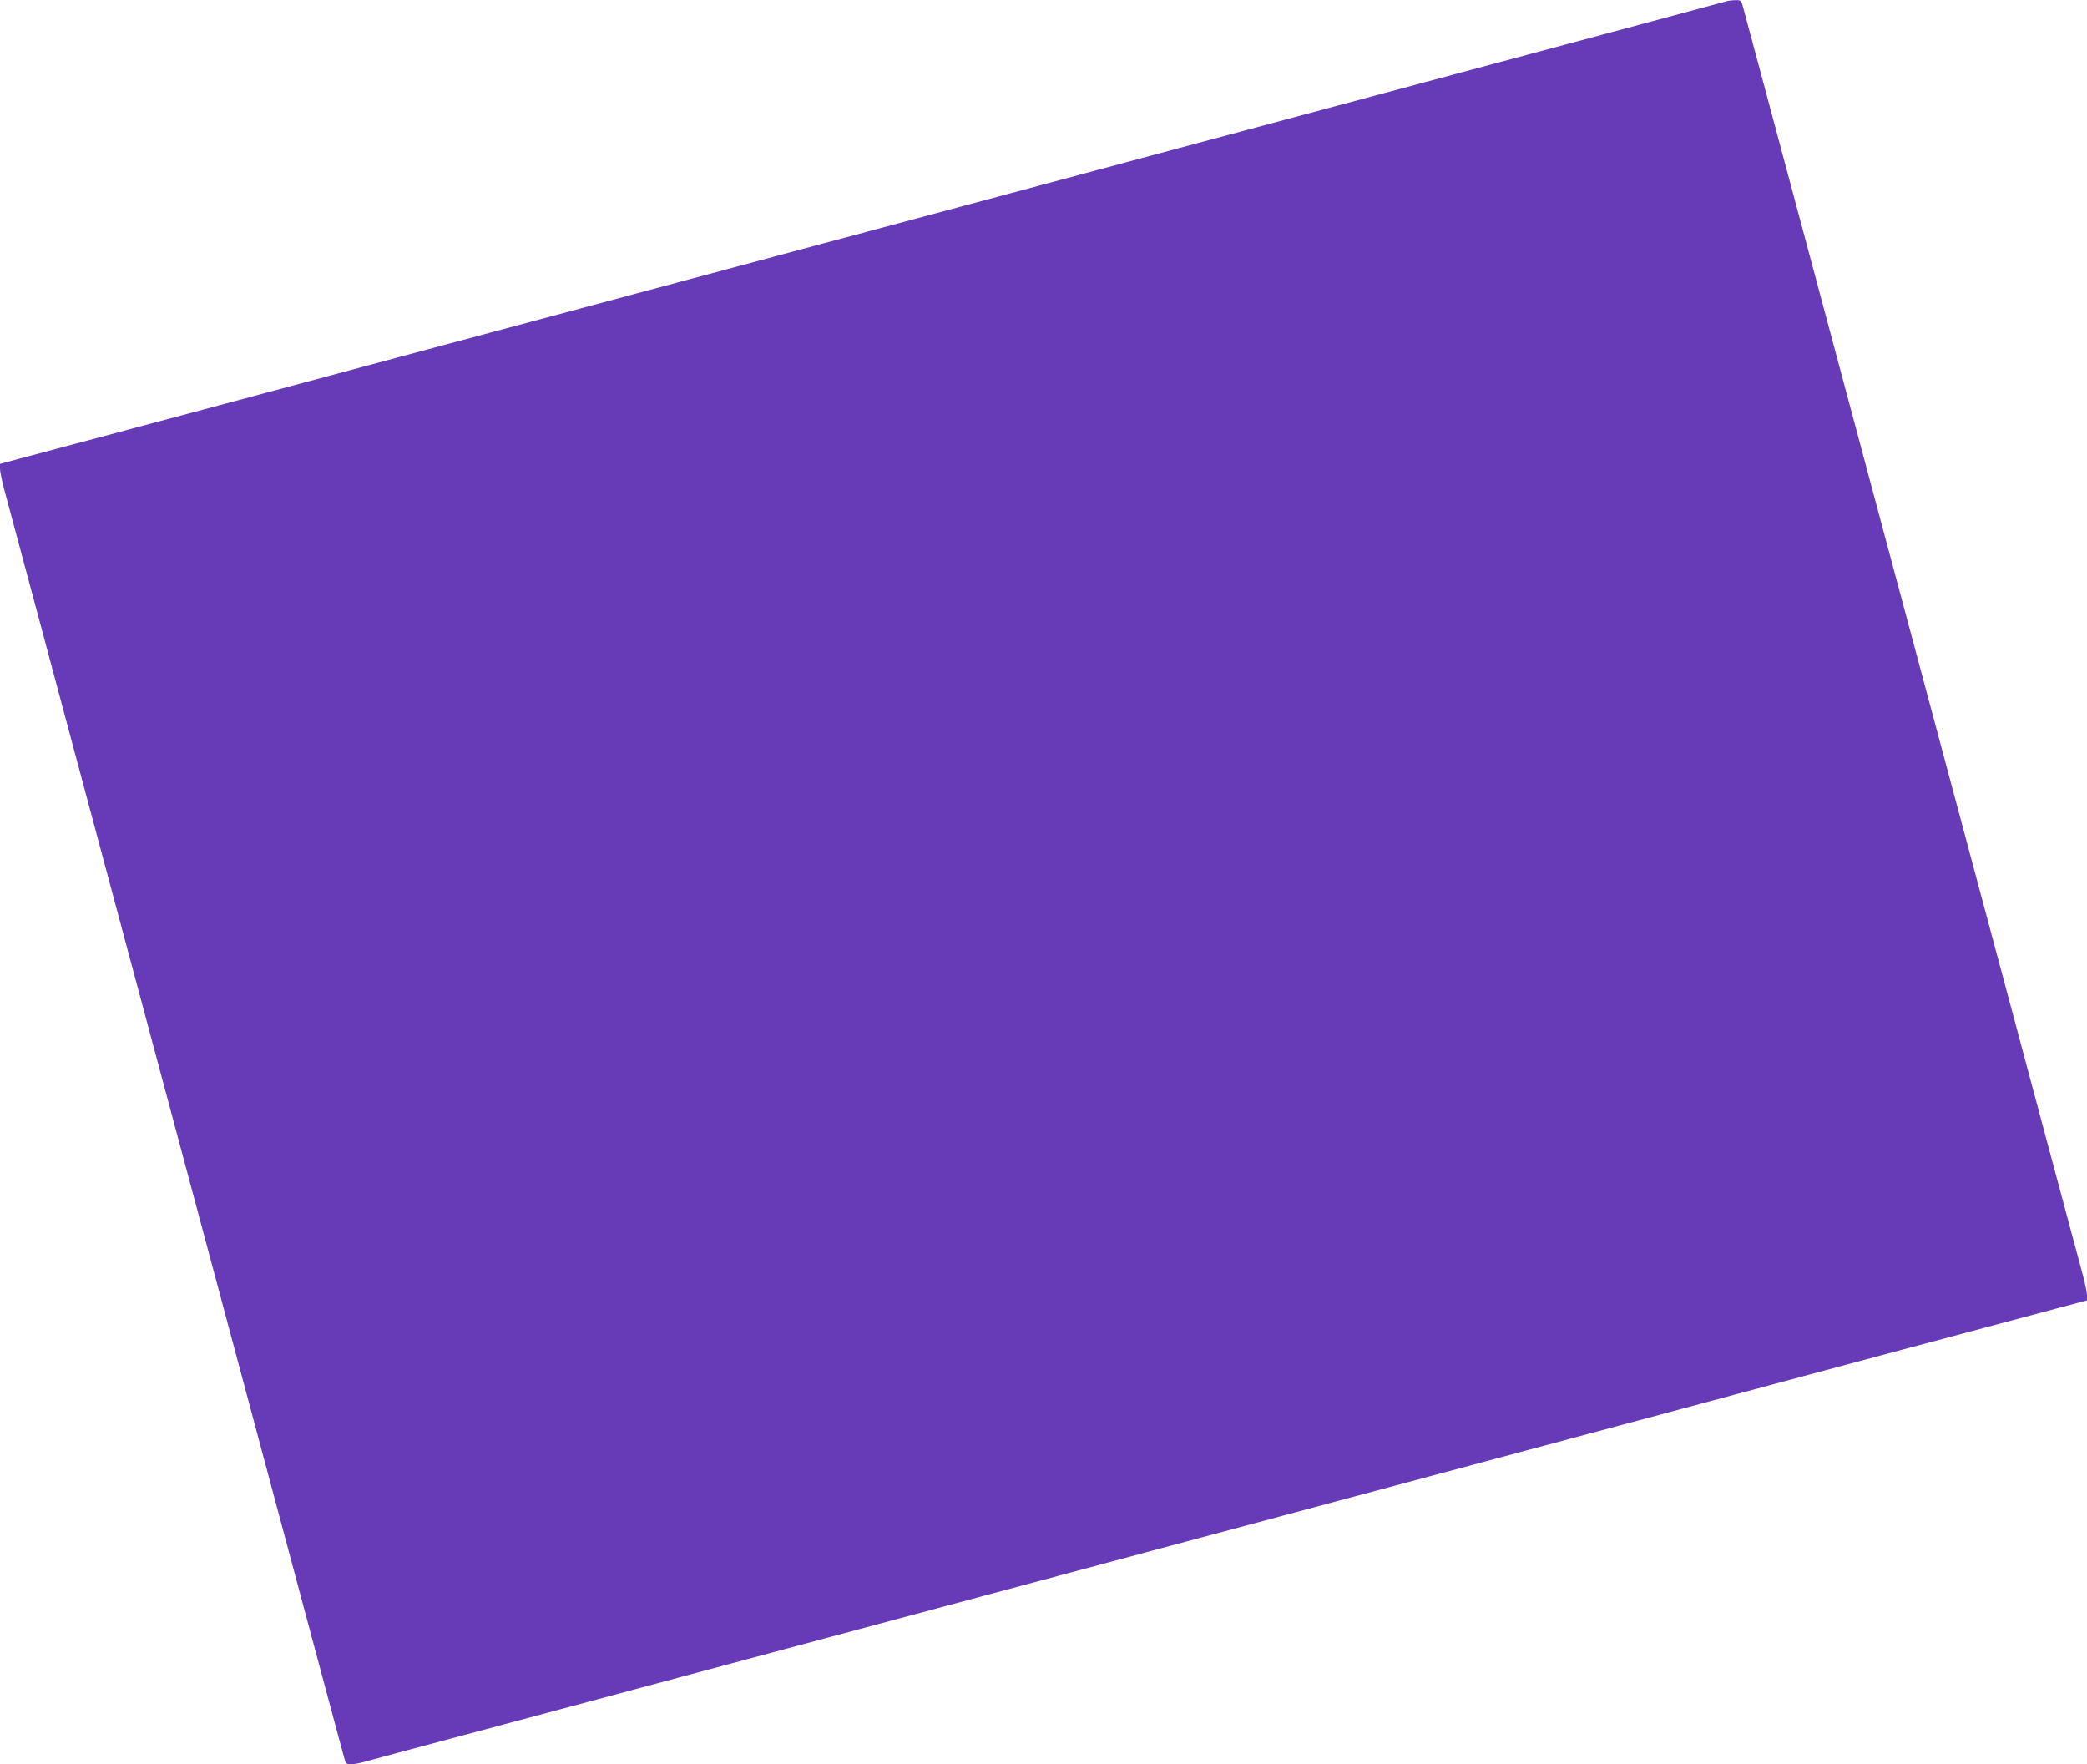 <?xml version="1.0" standalone="no"?>
<!DOCTYPE svg PUBLIC "-//W3C//DTD SVG 20010904//EN"
 "http://www.w3.org/TR/2001/REC-SVG-20010904/DTD/svg10.dtd">
<svg version="1.0" xmlns="http://www.w3.org/2000/svg"
 width="1280pt" height="1082pt" viewBox="0 0 1280 1082"
 preserveAspectRatio="xMidYMid meet">
<g transform="translate(0,1082) scale(0.1,-0.1)"
fill="#673ab7" stroke="none">
<path d="M10580 10810 c-23 -7 -658 -177 -1825 -490 -264 -71 -734 -197 -1045
-280 -311 -83 -747 -200 -970 -260 -223 -60 -659 -177 -970 -260 -311 -83
-815 -218 -1120 -300 -1007 -270 -1519 -407 -2035 -545 -1266 -340 -1652 -443
-2117 -567 l-498 -133 0 -30 c0 -16 11 -70 24 -120 35 -128 344 -1282 496
-1850 71 -264 197 -734 280 -1045 83 -311 209 -781 280 -1045 71 -264 197
-734 280 -1045 144 -536 259 -967 525 -1960 64 -239 138 -516 165 -615 27 -99
54 -199 60 -222 10 -40 13 -43 44 -43 18 0 55 7 82 15 27 8 337 91 689 185
824 221 1460 391 2165 580 311 83 747 200 970 260 223 60 659 177 970 260 311
83 815 218 1120 300 1007 270 1519 407 2035 545 1266 340 1652 443 2117 567
l498 133 0 30 c0 17 -11 71 -24 120 -35 128 -344 1282 -496 1850 -71 264 -197
734 -280 1045 -83 311 -209 781 -280 1045 -71 264 -197 734 -280 1045 -144
536 -259 967 -525 1960 -64 239 -138 516 -165 615 -27 99 -54 199 -60 223 -10
40 -12 42 -48 41 -20 0 -48 -4 -62 -9z"/>
</g>
</svg>
